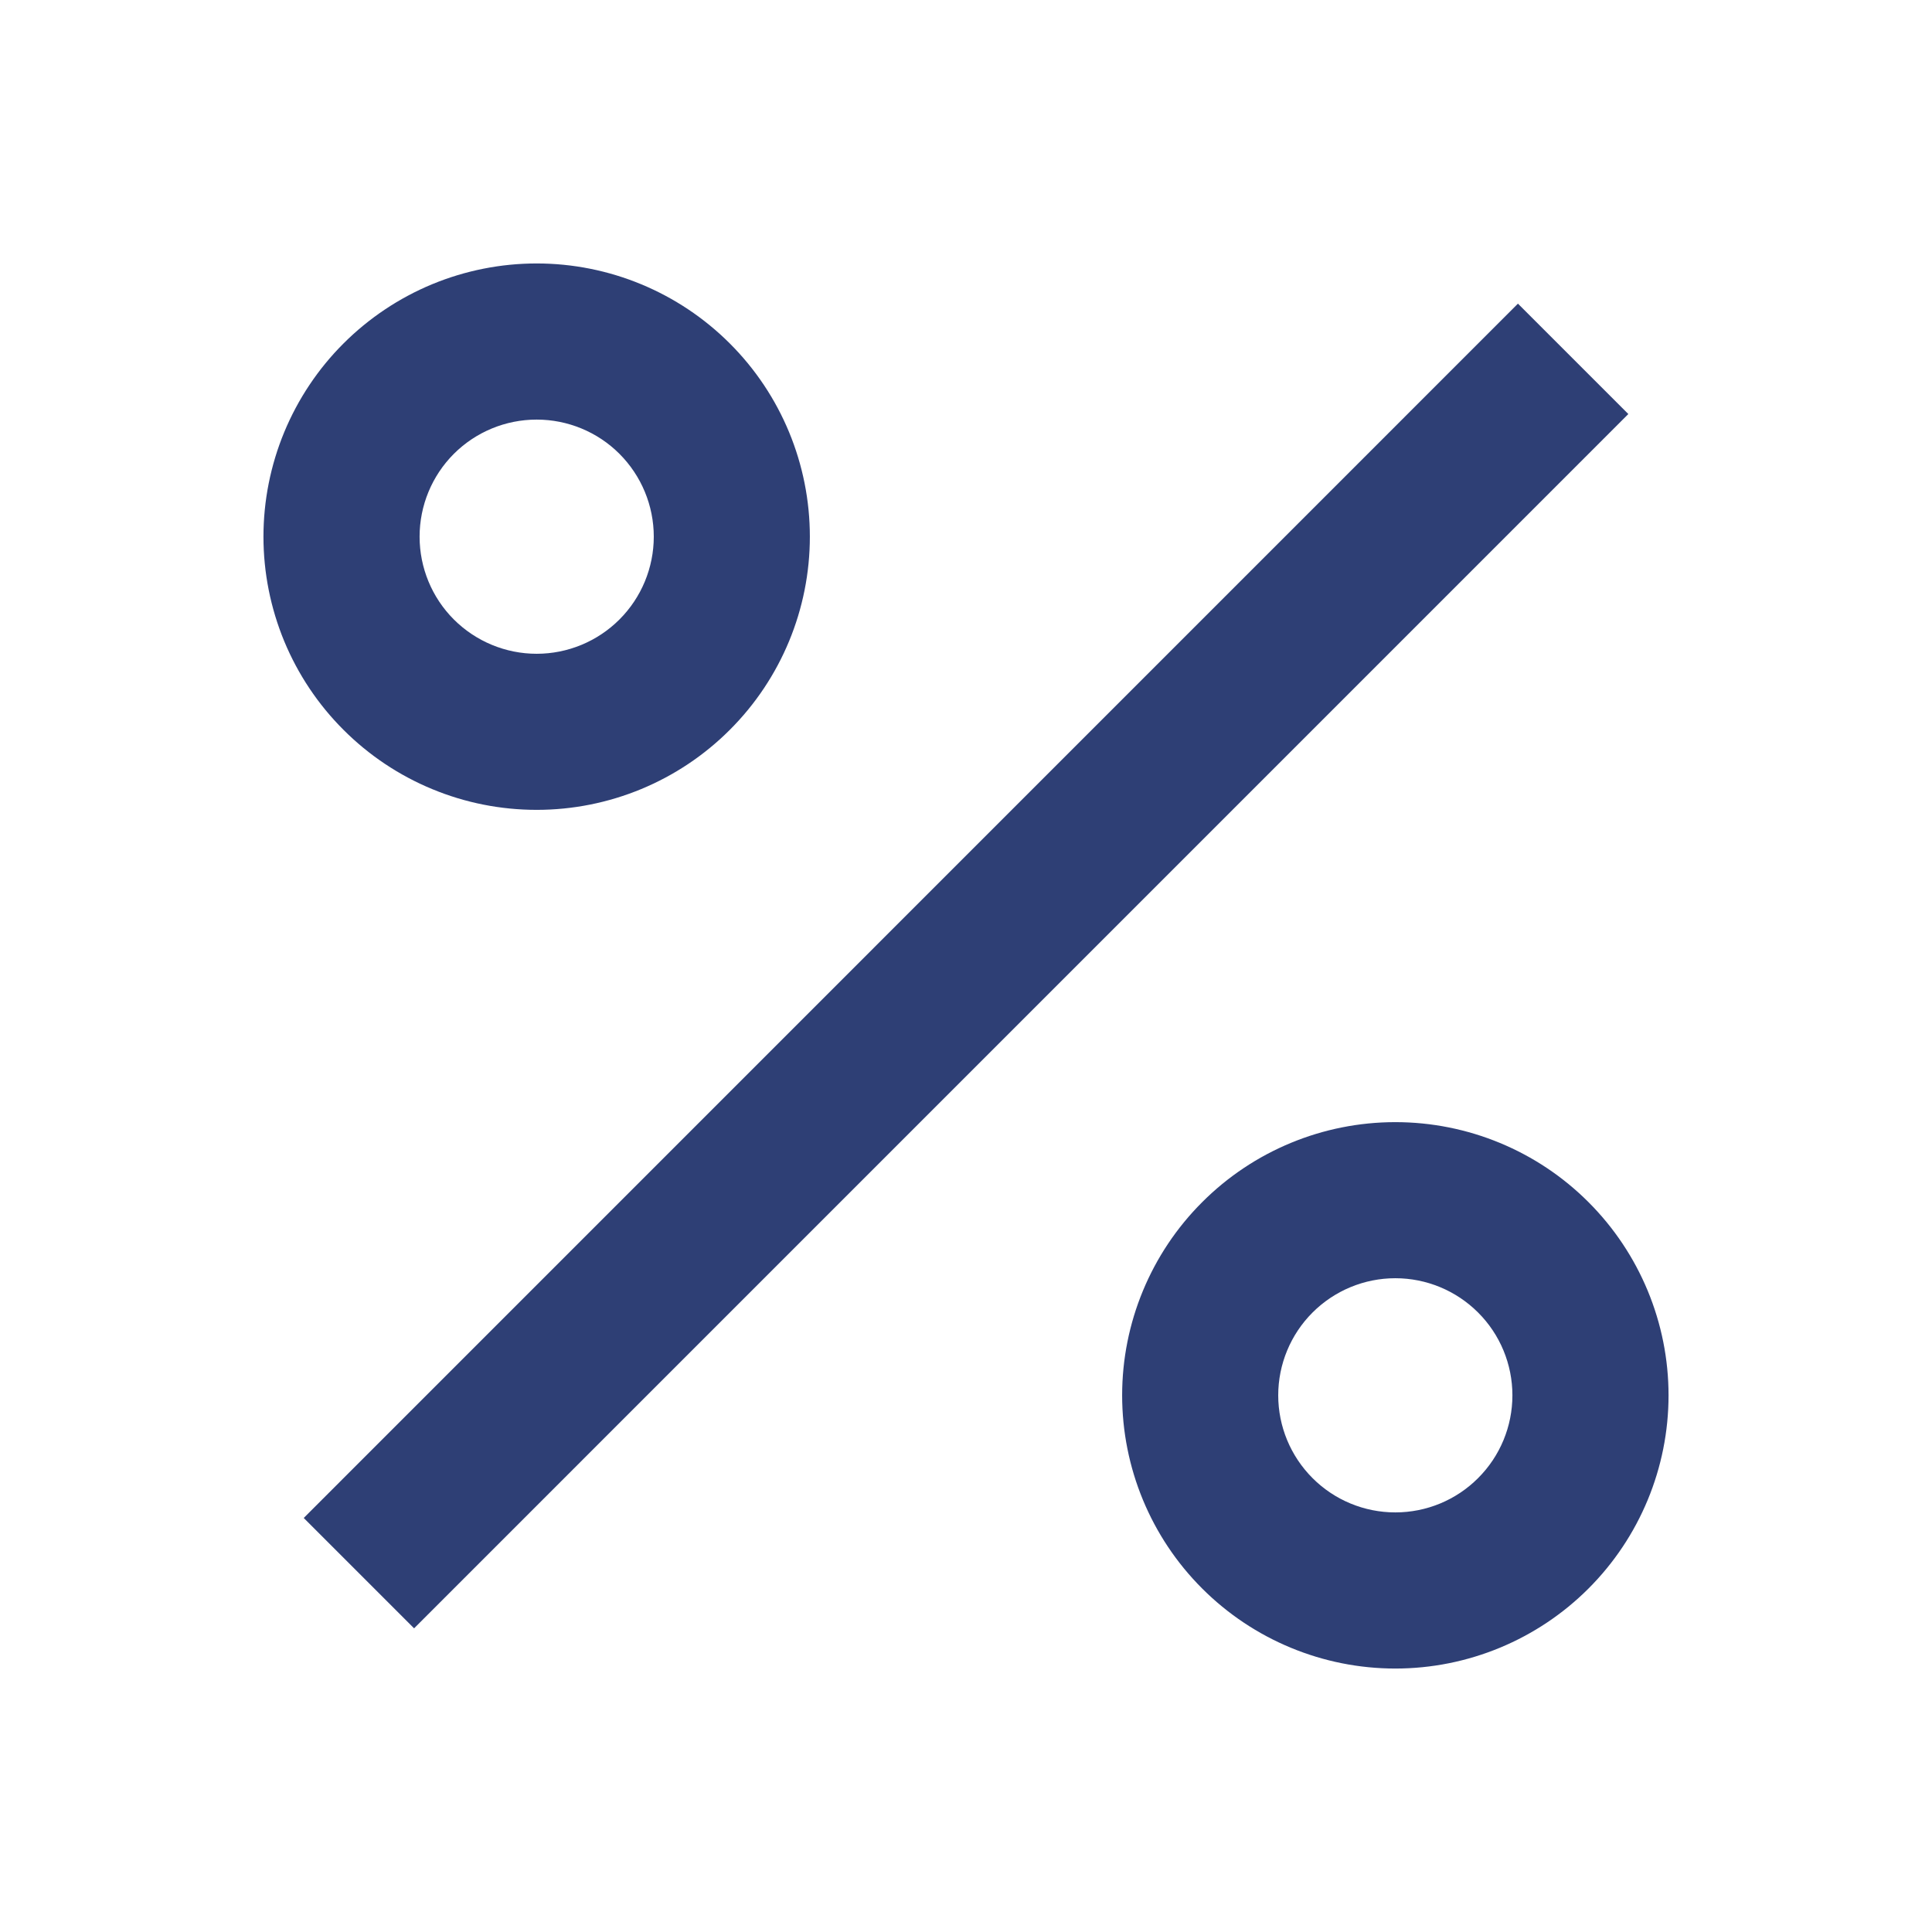 <svg width="33" height="33" viewBox="0 0 33 33" fill="none" xmlns="http://www.w3.org/2000/svg">
<g clip-path="url(#clip0_3402_29390)">
<path d="M23.833 28.5C22.596 28.5 21.409 28.008 20.534 27.133C19.658 26.258 19.167 25.071 19.167 23.833C19.167 22.596 19.658 21.409 20.534 20.534C21.409 19.658 22.596 19.167 23.833 19.167C25.071 19.167 26.258 19.658 27.133 20.534C28.008 21.409 28.5 22.596 28.5 23.833C28.5 25.071 28.008 26.258 27.133 27.133C26.258 28.008 25.071 28.5 23.833 28.5V28.5ZM23.833 25.833C24.364 25.833 24.872 25.623 25.247 25.247C25.623 24.872 25.833 24.364 25.833 23.833C25.833 23.303 25.623 22.794 25.247 22.419C24.872 22.044 24.364 21.833 23.833 21.833C23.303 21.833 22.794 22.044 22.419 22.419C22.044 22.794 21.833 23.303 21.833 23.833C21.833 24.364 22.044 24.872 22.419 25.247C22.794 25.623 23.303 25.833 23.833 25.833ZM9.167 13.833C8.554 13.833 7.947 13.713 7.381 13.478C6.815 13.244 6.3 12.9 5.867 12.466C5.433 12.033 5.09 11.519 4.855 10.953C4.621 10.386 4.5 9.78 4.5 9.167C4.5 8.554 4.621 7.947 4.855 7.381C5.09 6.815 5.433 6.3 5.867 5.867C6.3 5.434 6.815 5.09 7.381 4.855C7.947 4.621 8.554 4.5 9.167 4.5C10.404 4.5 11.591 4.992 12.466 5.867C13.342 6.742 13.833 7.929 13.833 9.167C13.833 10.404 13.342 11.591 12.466 12.466C11.591 13.342 10.404 13.833 9.167 13.833V13.833ZM9.167 11.167C9.697 11.167 10.206 10.956 10.581 10.581C10.956 10.206 11.167 9.697 11.167 9.167C11.167 8.636 10.956 8.128 10.581 7.752C10.206 7.377 9.697 7.167 9.167 7.167C8.636 7.167 8.128 7.377 7.752 7.752C7.377 8.128 7.167 8.636 7.167 9.167C7.167 9.697 7.377 10.206 7.752 10.581C8.128 10.956 8.636 11.167 9.167 11.167V11.167ZM25.928 5.187L27.813 7.072L7.073 27.813L5.188 25.928L25.927 5.187H25.928Z" fill="#2E3F75"/>
</g>
<defs>
<clipPath id="clip0_3402_29390">
<rect width="32" height="32" fill="white" transform="translate(0.5 0.5)"/>
</clipPath>
</defs>
</svg>
